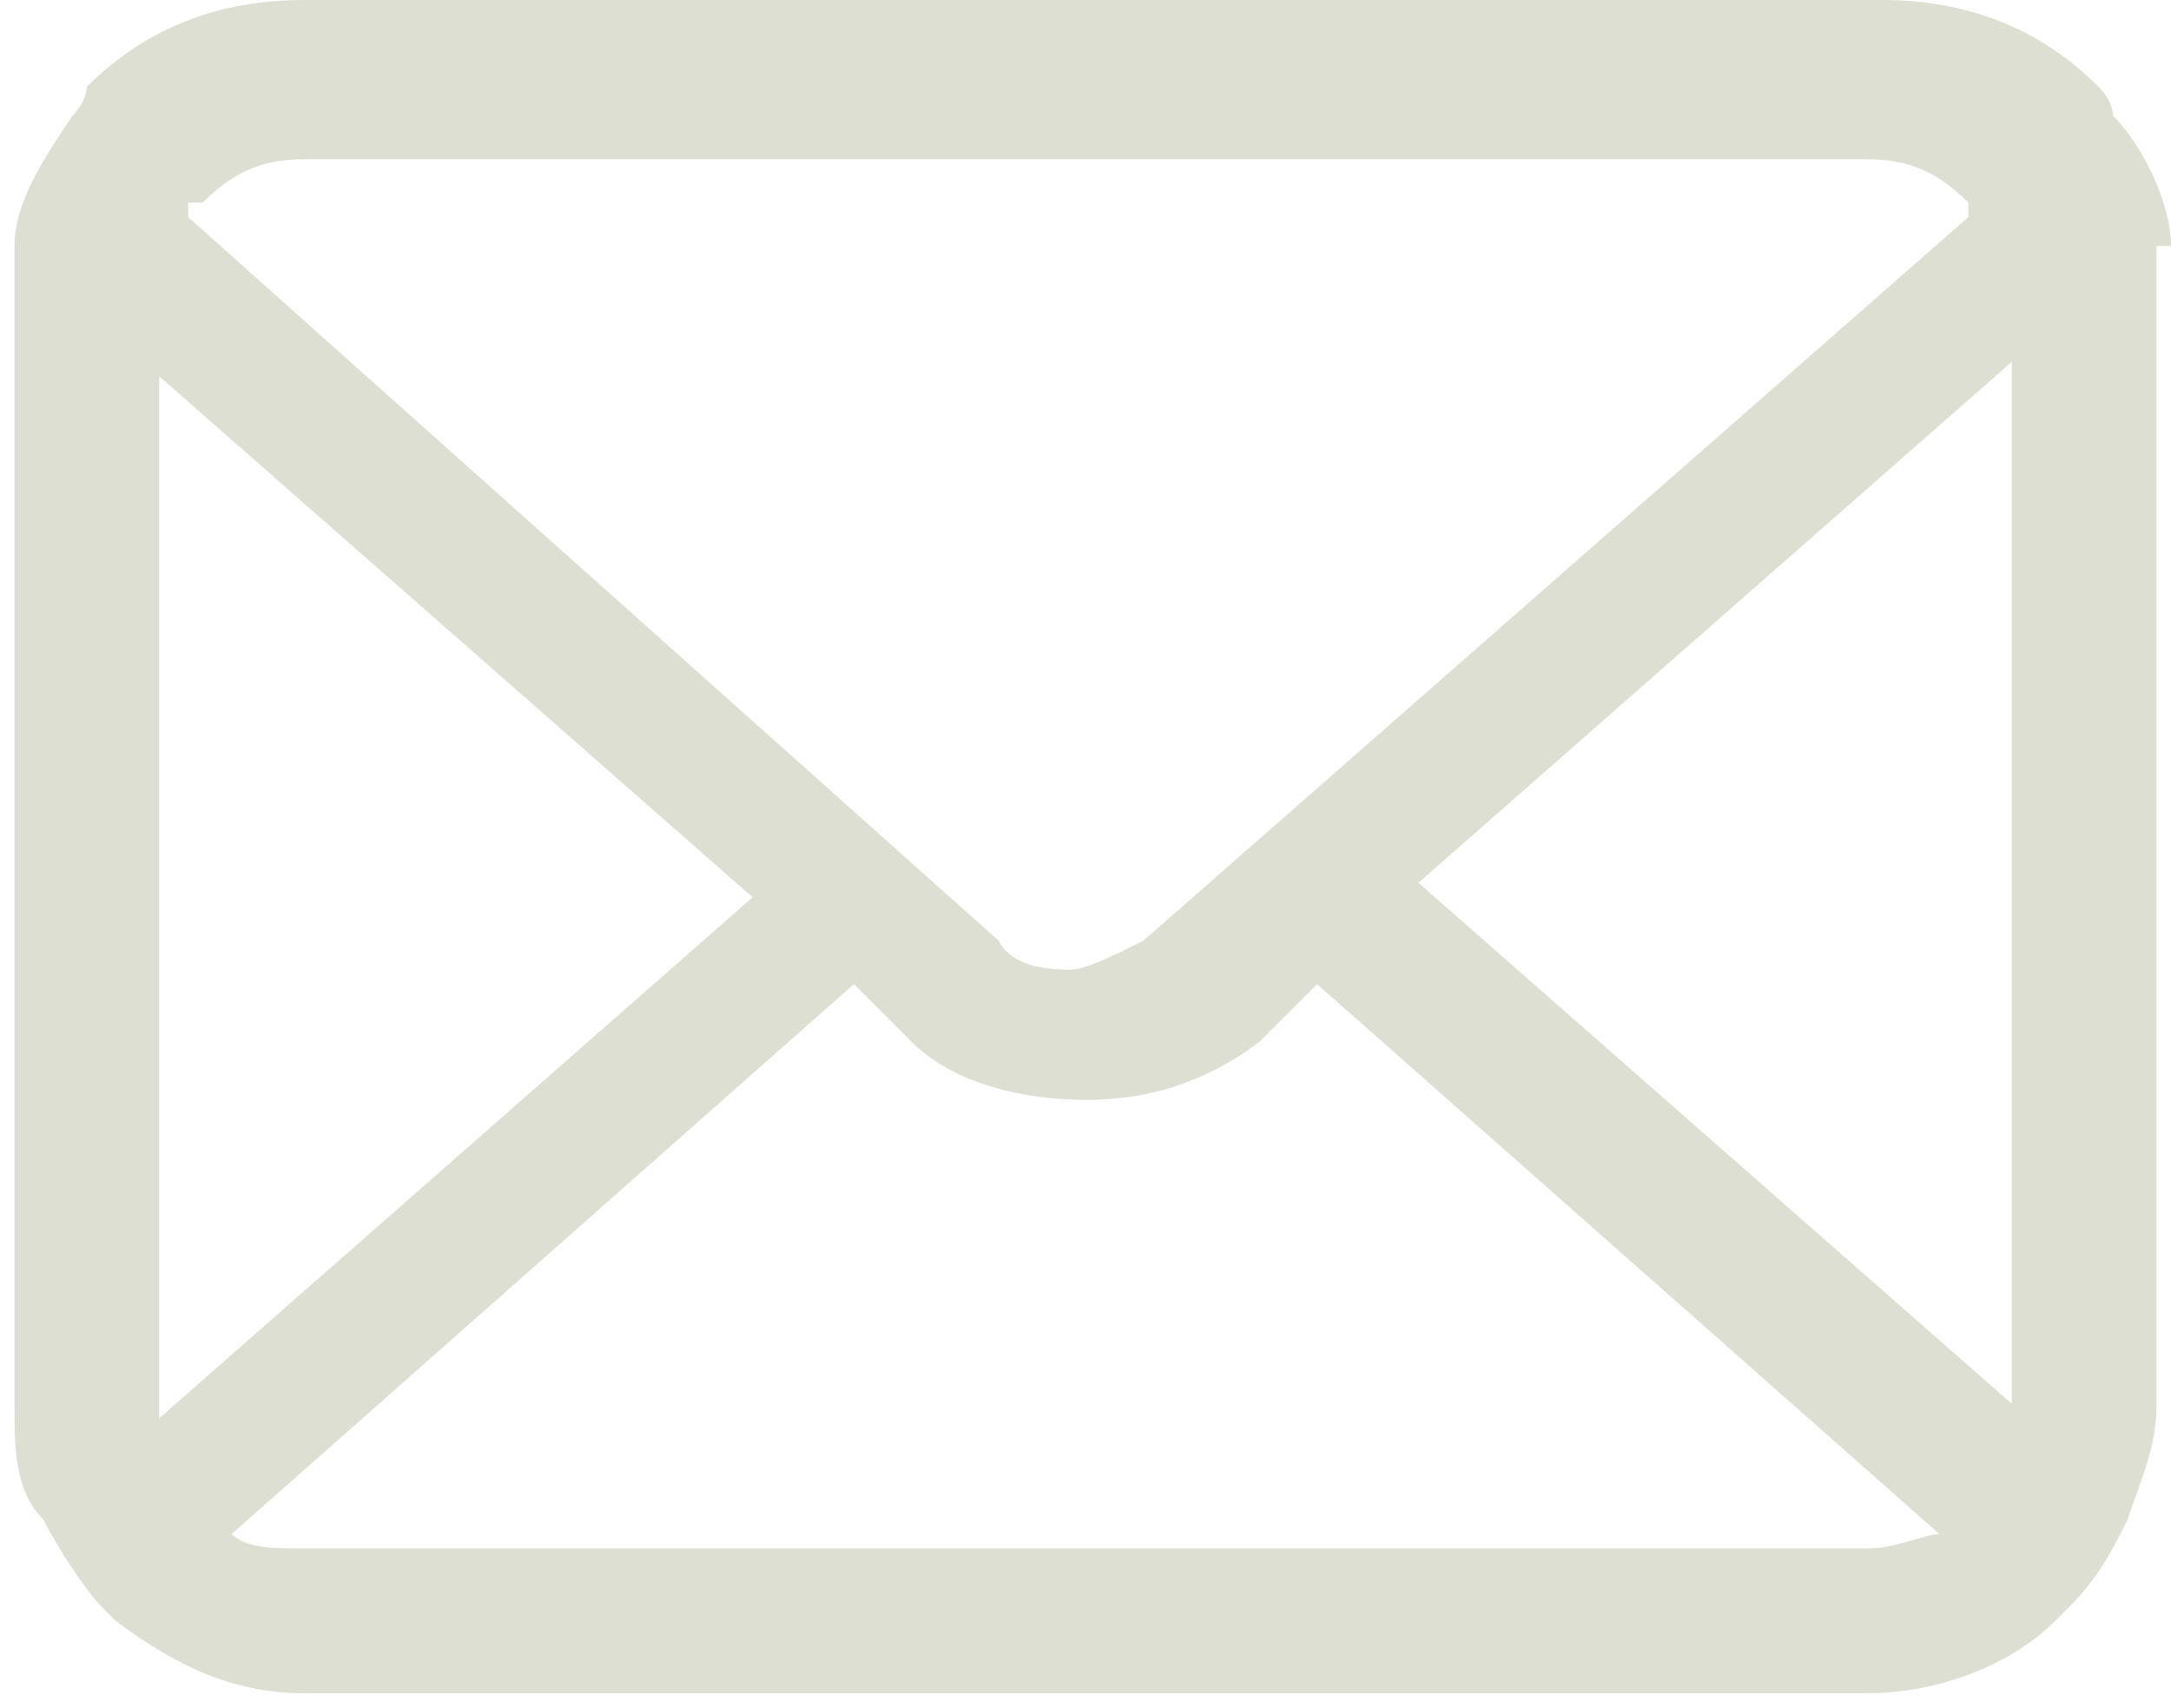<?xml version="1.0" encoding="UTF-8"?>
<svg id="_レイヤー_1" data-name="レイヤー 1" xmlns="http://www.w3.org/2000/svg" version="1.1" viewBox="0 0 15 11.8">
  <defs>
    <style>
      .cls-1 {
        fill: #dddfd3;
        stroke-width: 0px;
      }
    </style>
  </defs>
  <path class="cls-1" d="M15,1.7c0-.3-.2-.7-.4-.9,0,0,0-.1-.1-.2-.4-.4-.9-.6-1.5-.6H2.1C1.5,0,1,.2.6.6c0,0,0,.1-.1.2-.2.3-.4.6-.4.9,0,.1,0,.3,0,.4v7.6c0,.3,0,.6.2.8.1.2.3.5.4.6,0,0,0,0,.1.1.4.3.8.5,1.3.5h10.8c.5,0,1-.2,1.3-.5,0,0,0,0,.1-.1.2-.2.3-.4.4-.6h0c.1-.3.2-.5.2-.8V2.1c0-.1,0-.3,0-.4ZM1.4,1.4c.2-.2.4-.3.7-.3h10.8c.3,0,.5.1.7.3,0,0,0,0,0,.1l-5.7,5c-.2.1-.4.2-.5.2s-.4,0-.5-.2L1.3,1.5s0,0,0-.1ZM1.1,9.7V2.6l4.1,3.6-4.1,3.6s0,0,0,0ZM12.9,10.7H2.1c-.2,0-.4,0-.5-.1l4.3-3.8.4.4c.3.3.8.4,1.2.4s.8-.1,1.2-.4l.4-.4,4.3,3.8c-.1,0-.3.1-.5.1ZM13.9,9.7s0,0,0,0l-4.1-3.6,4.1-3.6v7.1Z"/>
</svg>